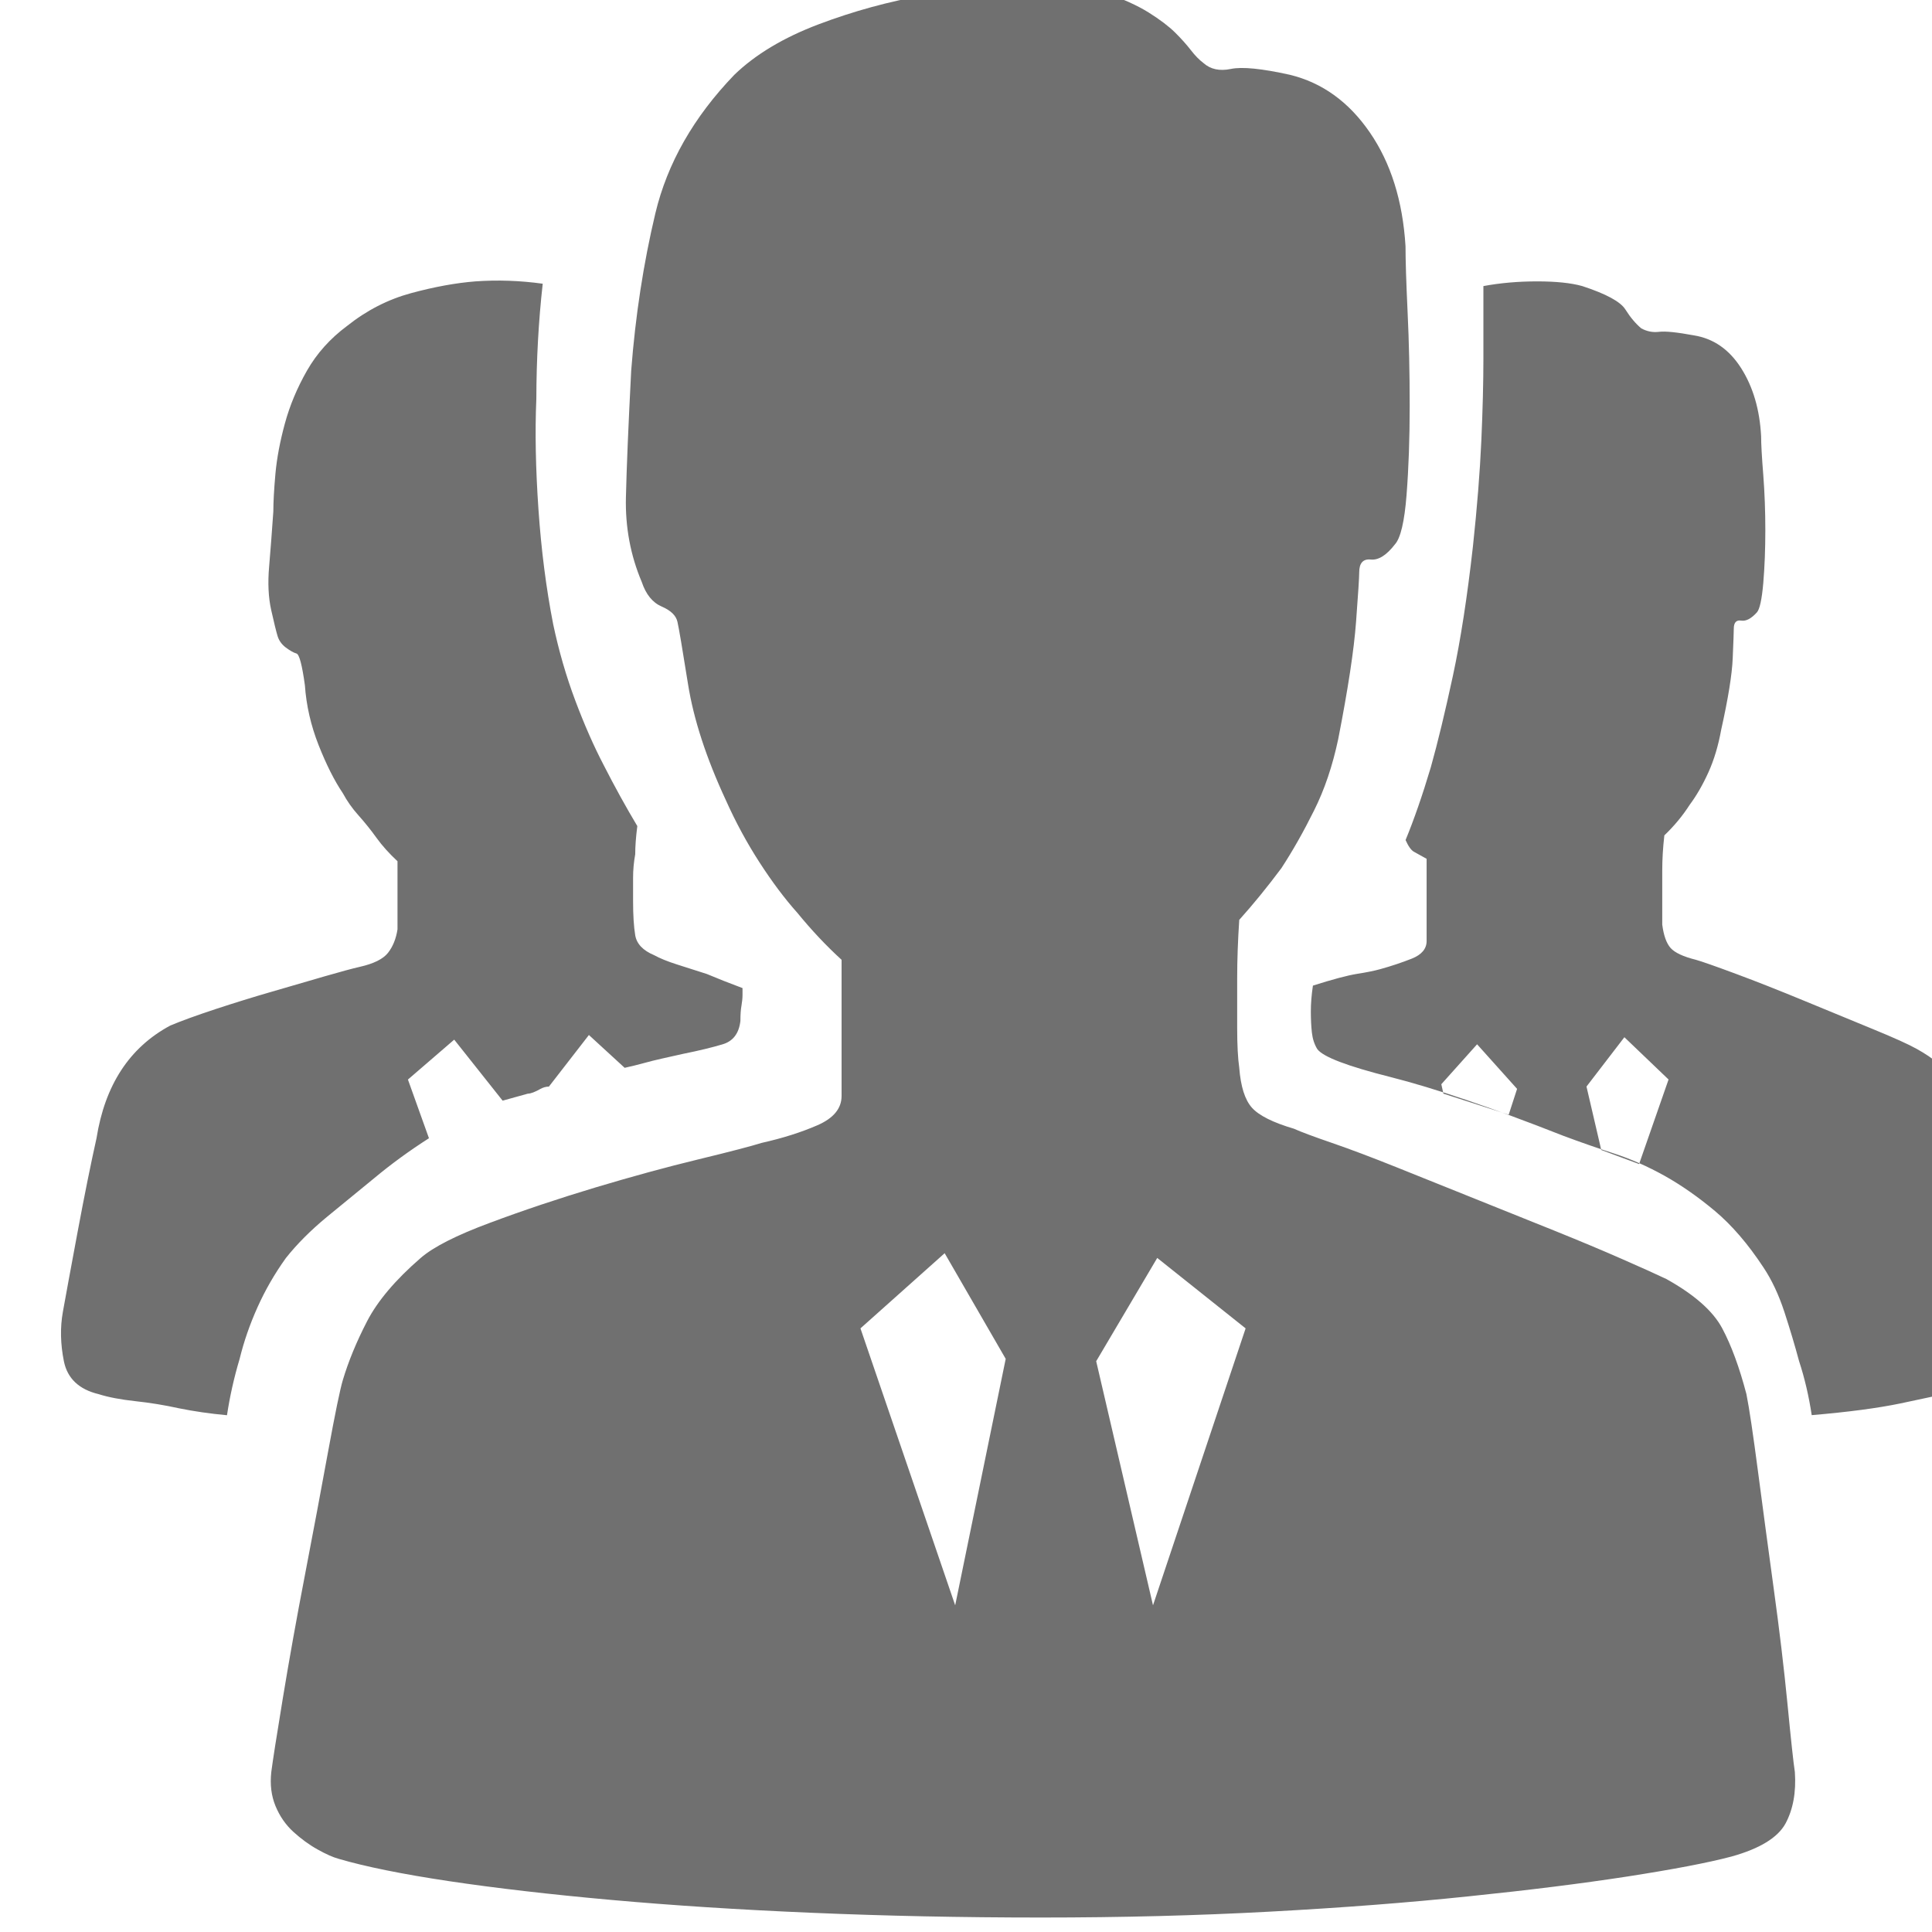 <?xml version="1.0" encoding="utf-8"?>
<!-- Generator: Adobe Illustrator 15.0.0, SVG Export Plug-In . SVG Version: 6.00 Build 0)  -->
<!DOCTYPE svg PUBLIC "-//W3C//DTD SVG 1.1//EN" "http://www.w3.org/Graphics/SVG/1.1/DTD/svg11.dtd">
<svg version="1.1" id="图层_1" xmlns="http://www.w3.org/2000/svg" xmlns:xlink="http://www.w3.org/1999/xlink" x="0px" y="0px"
	 width="67px" height="67px" viewBox="0 0 67 67" enable-background="new 0 0 67 67" xml:space="preserve">
<path fill="#707070" d="M44.728,2.593c1.12,0.271,2.045,0.937,2.773,1.995c0.73,1.059,1.144,2.375,1.241,3.949
	c0,0.488,0.024,1.248,0.072,2.278c0.049,1.032,0.073,2.117,0.073,3.257s-0.037,2.17-0.109,3.093
	c-0.072,0.923-0.207,1.493-0.401,1.71c-0.293,0.38-0.571,0.556-0.839,0.529c-0.269-0.027-0.402,0.122-0.402,0.448
	c0,0.163-0.035,0.732-0.109,1.709c-0.072,0.977-0.279,2.333-0.619,4.07c-0.195,0.922-0.473,1.75-0.841,2.483
	c-0.364,0.733-0.74,1.397-1.131,1.995c-0.486,0.651-0.972,1.248-1.46,1.791c-0.047,0.706-0.072,1.384-0.072,2.036v1.71
	c0,0.595,0.025,1.058,0.072,1.383c0.05,0.651,0.196,1.112,0.439,1.384s0.73,0.516,1.46,0.731c0.243,0.11,0.681,0.273,1.313,0.49
	c0.633,0.218,1.386,0.502,2.264,0.854c0.875,0.353,1.788,0.719,2.736,1.099c0.948,0.382,1.86,0.747,2.736,1.099
	c0.876,0.354,1.653,0.679,2.334,0.979c0.681,0.298,1.192,0.529,1.532,0.691c0.974,0.543,1.617,1.112,1.935,1.709
	s0.596,1.356,0.839,2.28c0.098,0.488,0.231,1.383,0.402,2.688c0.171,1.302,0.353,2.657,0.546,4.067
	c0.195,1.413,0.354,2.742,0.476,3.99c0.121,1.25,0.206,2.036,0.256,2.361c0.049,0.705-0.063,1.303-0.327,1.792
	c-0.269,0.486-0.891,0.866-1.863,1.138c-0.827,0.22-2.031,0.447-3.611,0.693c-1.582,0.244-3.419,0.474-5.511,0.689
	c-2.093,0.219-4.39,0.396-6.896,0.531c-2.507,0.136-5.146,0.204-7.919,0.204c-2.772,0-5.424-0.056-7.955-0.164
	c-2.529-0.106-4.852-0.257-6.97-0.447c-2.116-0.19-3.989-0.407-5.618-0.65c-1.629-0.244-2.907-0.504-3.831-0.775
	c-0.196-0.054-0.438-0.161-0.73-0.325c-0.292-0.162-0.572-0.367-0.839-0.61c-0.268-0.244-0.474-0.543-0.62-0.896
	c-0.146-0.354-0.194-0.745-0.146-1.18c0.049-0.381,0.182-1.234,0.401-2.563c0.219-1.33,0.474-2.756,0.767-4.275
	c0.292-1.519,0.559-2.943,0.802-4.273c0.244-1.329,0.414-2.159,0.512-2.484c0.194-0.649,0.474-1.328,0.839-2.034
	s0.984-1.438,1.86-2.197c0.438-0.381,1.241-0.789,2.409-1.222c1.167-0.436,2.384-0.842,3.648-1.222
	c1.266-0.379,2.458-0.706,3.576-0.976c1.119-0.271,1.85-0.463,2.189-0.57c0.729-0.163,1.375-0.368,1.935-0.612
	c0.56-0.243,0.839-0.582,0.839-1.016v-4.722c-0.535-0.488-1.046-1.032-1.532-1.627c-0.438-0.489-0.876-1.073-1.314-1.751
	c-0.438-0.678-0.827-1.397-1.167-2.157c-0.681-1.465-1.119-2.809-1.313-4.03c-0.194-1.22-0.316-1.939-0.366-2.156
	c-0.048-0.217-0.23-0.394-0.547-0.53c-0.315-0.136-0.547-0.42-0.692-0.855c-0.39-0.922-0.572-1.899-0.548-2.93
	c0.024-1.031,0.085-2.497,0.183-4.396c0.146-1.9,0.425-3.718,0.838-5.455c0.415-1.737,1.327-3.337,2.738-4.803
	c0.729-0.705,1.702-1.289,2.918-1.75c1.217-0.46,2.458-0.8,3.723-1.017C33.368-0.391,34.572-0.5,35.716-0.5
	c1.143,0,2.006,0.082,2.589,0.244c0.634,0.217,1.144,0.448,1.533,0.692c0.39,0.245,0.692,0.475,0.913,0.692
	c0.219,0.218,0.4,0.421,0.547,0.611c0.146,0.19,0.293,0.339,0.438,0.448c0.243,0.217,0.559,0.285,0.949,0.204
	C43.073,2.309,43.755,2.377,44.728,2.593L44.728,2.593z M38.015,47.206l1.97,8.465l3.212-9.604l-3.065-2.443L38.015,47.206z
	 M32.76,43.46l-2.92,2.607l3.285,9.604l1.752-8.547L32.76,43.46z M58.741,11.63c0.68,0.108,1.228,0.488,1.642,1.14
	c0.413,0.651,0.643,1.438,0.691,2.36c0,0.272,0.025,0.719,0.075,1.344c0.048,0.624,0.071,1.261,0.071,1.913
	c0,0.651-0.023,1.261-0.071,1.832c-0.05,0.57-0.124,0.909-0.221,1.017c-0.196,0.217-0.376,0.313-0.546,0.286
	c-0.171-0.028-0.256,0.068-0.256,0.285c0,0.108-0.013,0.448-0.037,1.017c-0.023,0.57-0.158,1.398-0.4,2.484
	c-0.098,0.542-0.243,1.031-0.438,1.465c-0.196,0.434-0.414,0.814-0.656,1.139c-0.244,0.38-0.536,0.732-0.877,1.058
	c-0.05,0.435-0.073,0.842-0.073,1.221v1.873c0.049,0.379,0.146,0.65,0.291,0.813c0.148,0.163,0.438,0.299,0.877,0.408
	c0.195,0.054,0.657,0.216,1.387,0.487s1.521,0.584,2.372,0.936c0.853,0.353,1.644,0.68,2.373,0.978
	c0.729,0.299,1.239,0.528,1.531,0.692c0.583,0.325,0.985,0.664,1.204,1.016c0.218,0.354,0.376,0.83,0.473,1.427
	c0.05,0.271,0.124,0.787,0.22,1.547c0.098,0.76,0.194,1.573,0.292,2.44c0.099,0.867,0.194,1.657,0.293,2.361
	c0.097,0.705,0.145,1.168,0.145,1.384c0.049,0.435-0.012,0.801-0.181,1.101c-0.171,0.299-0.548,0.501-1.13,0.608
	c-0.488,0.111-1.121,0.245-1.898,0.41c-0.78,0.161-1.801,0.297-3.065,0.404c-0.099-0.65-0.242-1.274-0.438-1.871
	c-0.146-0.544-0.316-1.113-0.511-1.71c-0.196-0.597-0.438-1.112-0.729-1.548c-0.536-0.813-1.097-1.463-1.68-1.952
	c-0.585-0.489-1.168-0.896-1.752-1.223c-0.584-0.324-1.167-0.582-1.75-0.771c-0.585-0.189-1.168-0.394-1.753-0.612
	c-2.48-0.977-4.476-1.653-5.983-2.035c-1.509-0.38-2.36-0.704-2.553-0.976c-0.099-0.164-0.161-0.353-0.185-0.57
	c-0.024-0.217-0.036-0.461-0.036-0.732c0-0.272,0.023-0.57,0.072-0.896c0.682-0.216,1.192-0.353,1.533-0.408
	c0.34-0.053,0.608-0.108,0.803-0.163c0.39-0.108,0.754-0.23,1.097-0.366c0.338-0.136,0.51-0.339,0.51-0.611v-2.849l-0.146-0.081
	l-0.293-0.163c-0.097-0.054-0.195-0.19-0.291-0.407c0.291-0.706,0.584-1.546,0.875-2.523c0.244-0.868,0.498-1.927,0.767-3.175
	c0.268-1.248,0.498-2.74,0.693-4.477c0.146-1.357,0.243-2.579,0.292-3.664c0.048-1.085,0.072-2.036,0.072-2.85V9.921
	c0.586-0.109,1.205-0.163,1.861-0.163s1.18,0.054,1.568,0.163c0.829,0.271,1.327,0.542,1.496,0.813
	c0.171,0.272,0.354,0.489,0.547,0.651c0.195,0.109,0.403,0.149,0.621,0.122C57.755,11.481,58.156,11.521,58.741,11.63L58.741,11.63z
	 M55.018,37.681l0.512,2.199l1.312,0.488l1.022-2.932l-1.532-1.466L55.018,37.681z M51.224,36.215l-1.24,1.385l0.072,0.326
	l2.264,0.731l0.291-0.896L51.224,36.215z M18.821,9.839c-0.778-0.108-1.556-0.136-2.335-0.081c-0.681,0.054-1.423,0.19-2.226,0.407
	s-1.545,0.597-2.226,1.14c-0.584,0.434-1.046,0.95-1.387,1.546c-0.341,0.597-0.597,1.208-0.767,1.833
	c-0.17,0.624-0.28,1.207-0.329,1.75c-0.048,0.542-0.072,0.977-0.072,1.302c-0.049,0.707-0.098,1.344-0.146,1.914
	c-0.05,0.57-0.025,1.072,0.072,1.507c0.098,0.434,0.17,0.732,0.219,0.894c0.048,0.163,0.146,0.299,0.292,0.408
	c0.146,0.108,0.268,0.177,0.365,0.204c0.098,0.027,0.195,0.394,0.292,1.098c0.049,0.707,0.208,1.398,0.475,2.077
	c0.268,0.678,0.547,1.234,0.84,1.668c0.146,0.271,0.327,0.529,0.547,0.774c0.218,0.244,0.425,0.502,0.62,0.773
	c0.195,0.271,0.438,0.542,0.73,0.814v0.977v1.385c-0.05,0.325-0.159,0.596-0.329,0.814c-0.17,0.216-0.5,0.379-0.986,0.488
	c-0.243,0.055-0.645,0.164-1.204,0.325c-0.56,0.164-1.167,0.34-1.825,0.531c-0.657,0.189-1.314,0.394-1.97,0.609
	c-0.658,0.218-1.18,0.406-1.569,0.571c-1.412,0.759-2.262,2.061-2.555,3.906c-0.194,0.869-0.414,1.954-0.657,3.256
	c-0.243,1.303-0.413,2.226-0.51,2.769s-0.084,1.113,0.036,1.71c0.122,0.597,0.524,0.976,1.205,1.14
	c0.34,0.108,0.766,0.188,1.277,0.244c0.51,0.055,1.008,0.136,1.496,0.244c0.535,0.109,1.094,0.189,1.678,0.243
	c0.098-0.65,0.243-1.301,0.438-1.953c0.146-0.597,0.352-1.194,0.62-1.791c0.268-0.597,0.596-1.166,0.985-1.708
	c0.389-0.49,0.864-0.964,1.423-1.426c0.56-0.462,1.106-0.909,1.642-1.345c0.583-0.486,1.216-0.948,1.896-1.383l-0.729-2.035
	l1.605-1.384l1.679,2.116l0.875-0.243c0.097,0,0.244-0.055,0.438-0.165c0.097-0.053,0.194-0.08,0.292-0.08l1.387-1.789l1.24,1.138
	c0.244-0.055,0.463-0.107,0.658-0.162c0.194-0.055,0.412-0.108,0.655-0.163l0.73-0.163c0.536-0.108,0.986-0.217,1.35-0.326
	c0.366-0.107,0.572-0.379,0.621-0.814c0-0.216,0.012-0.393,0.037-0.528c0.023-0.136,0.036-0.258,0.036-0.366v-0.243
	c-0.438-0.163-0.852-0.327-1.241-0.49l-1.021-0.326c-0.34-0.108-0.607-0.217-0.802-0.325c-0.389-0.163-0.607-0.393-0.657-0.692
	c-0.049-0.298-0.074-0.692-0.074-1.18v-0.814c0-0.271,0.025-0.542,0.074-0.813c0-0.272,0.024-0.598,0.073-0.978
	c-0.389-0.65-0.779-1.356-1.167-2.116c-0.34-0.651-0.669-1.397-0.985-2.239c-0.316-0.841-0.571-1.724-0.766-2.646
	c-0.244-1.248-0.414-2.578-0.511-3.989c-0.097-1.411-0.122-2.686-0.073-3.825C18.603,12.472,18.675,11.142,18.821,9.839
	L18.821,9.839z"/>
</svg>

